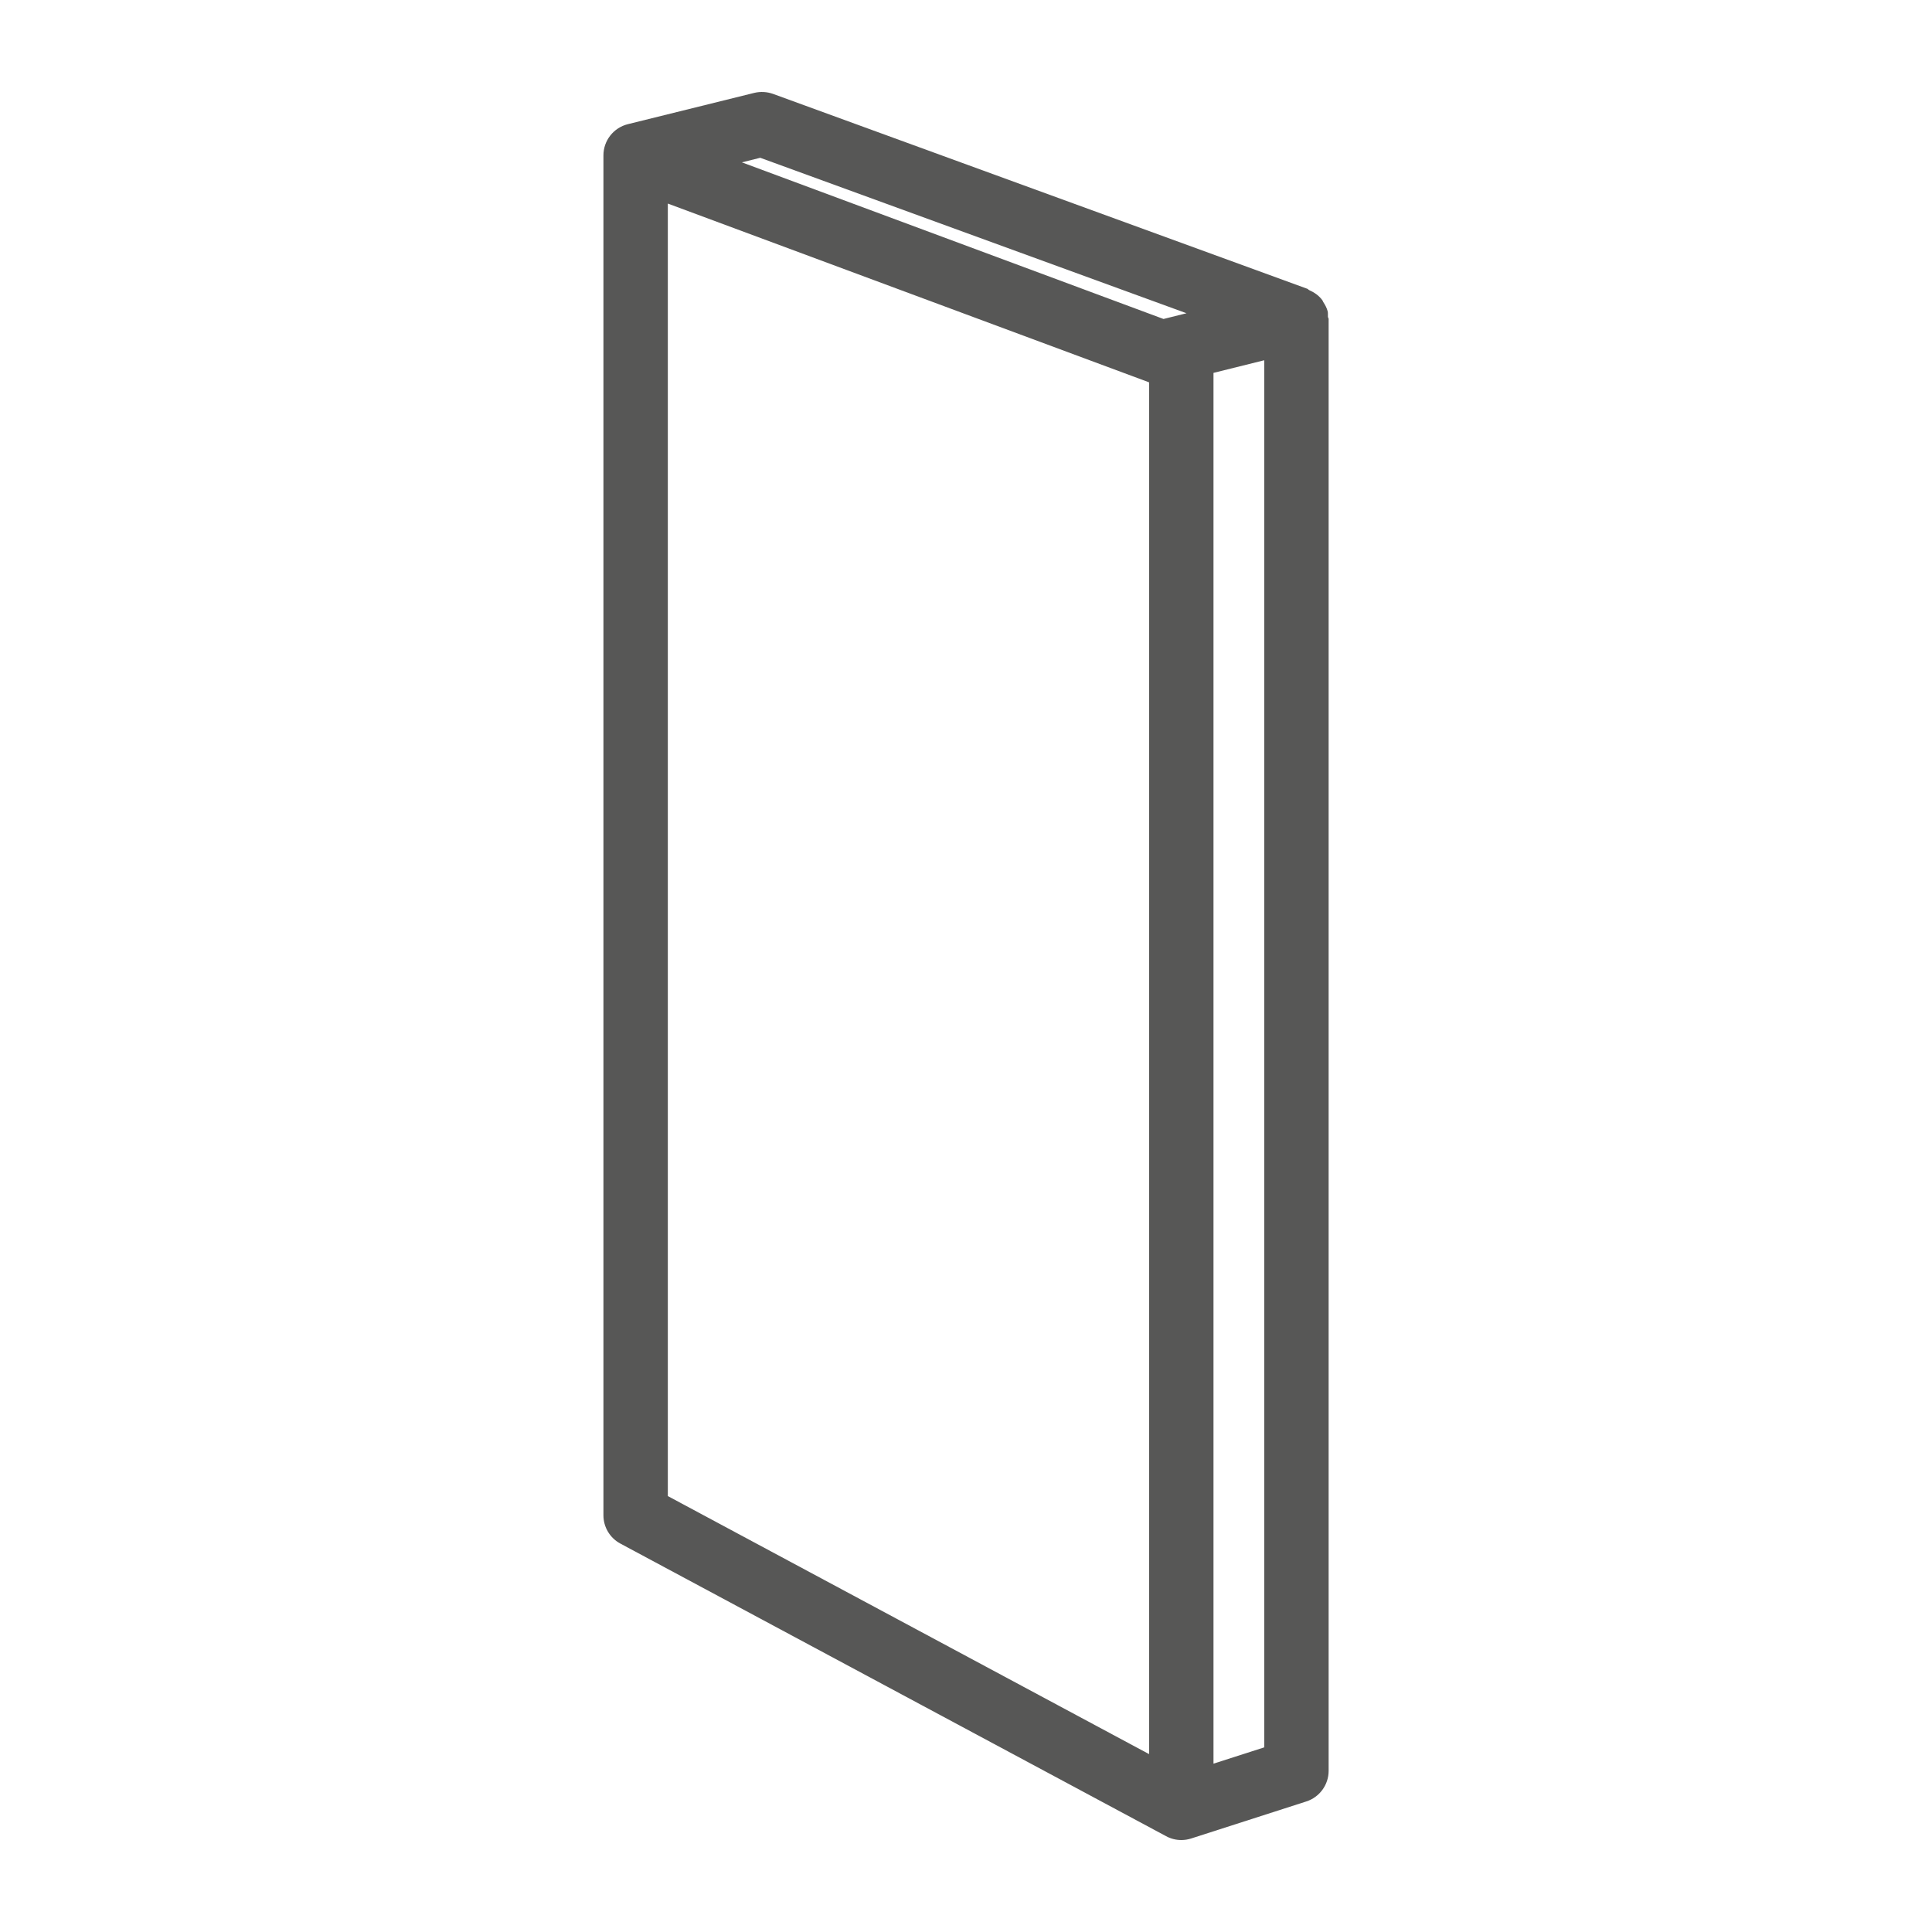 <?xml version="1.0" encoding="UTF-8"?>
<svg id="Warstwa_1" data-name="Warstwa 1" xmlns="http://www.w3.org/2000/svg" viewBox="0 0 30 30">
  <defs>
    <style>
      .cls-1 {
        fill: #575756;
      }

      .cls-2 {
        fill: none;
      }
    </style>
  </defs>
  <rect class="cls-2" width="30" height="30"/>
  <path class="cls-1" d="m20.62,4.92c-.002-.029.003-.057-.004-.086-.014-.054-.04-.101-.069-.145-.005-.008-.006-.017-.012-.025-.053-.074-.128-.125-.21-.161-.009-.004-.014-.014-.023-.018L12.004,1.458c-.093-.033-.193-.039-.291-.016l-1.963.486c-.223.055-.38.255-.38.485v21.116c0,.185.102.354.264.44l8.473,4.543c.073.04.154.06.236.06.052,0,.104-.008.153-.024l1.788-.575c.206-.066.347-.259.347-.476V4.954c0-.013-.01-.022-.011-.034Zm-8.815-2.47l6.619,2.414-.357.089-6.547-2.432.285-.071Zm-1.435.711l7.473,2.776v21.301l-7.473-4.007V3.16Zm8.473,24.226V5.79l.788-.196v21.539l-.788.253Z"/>
</svg>